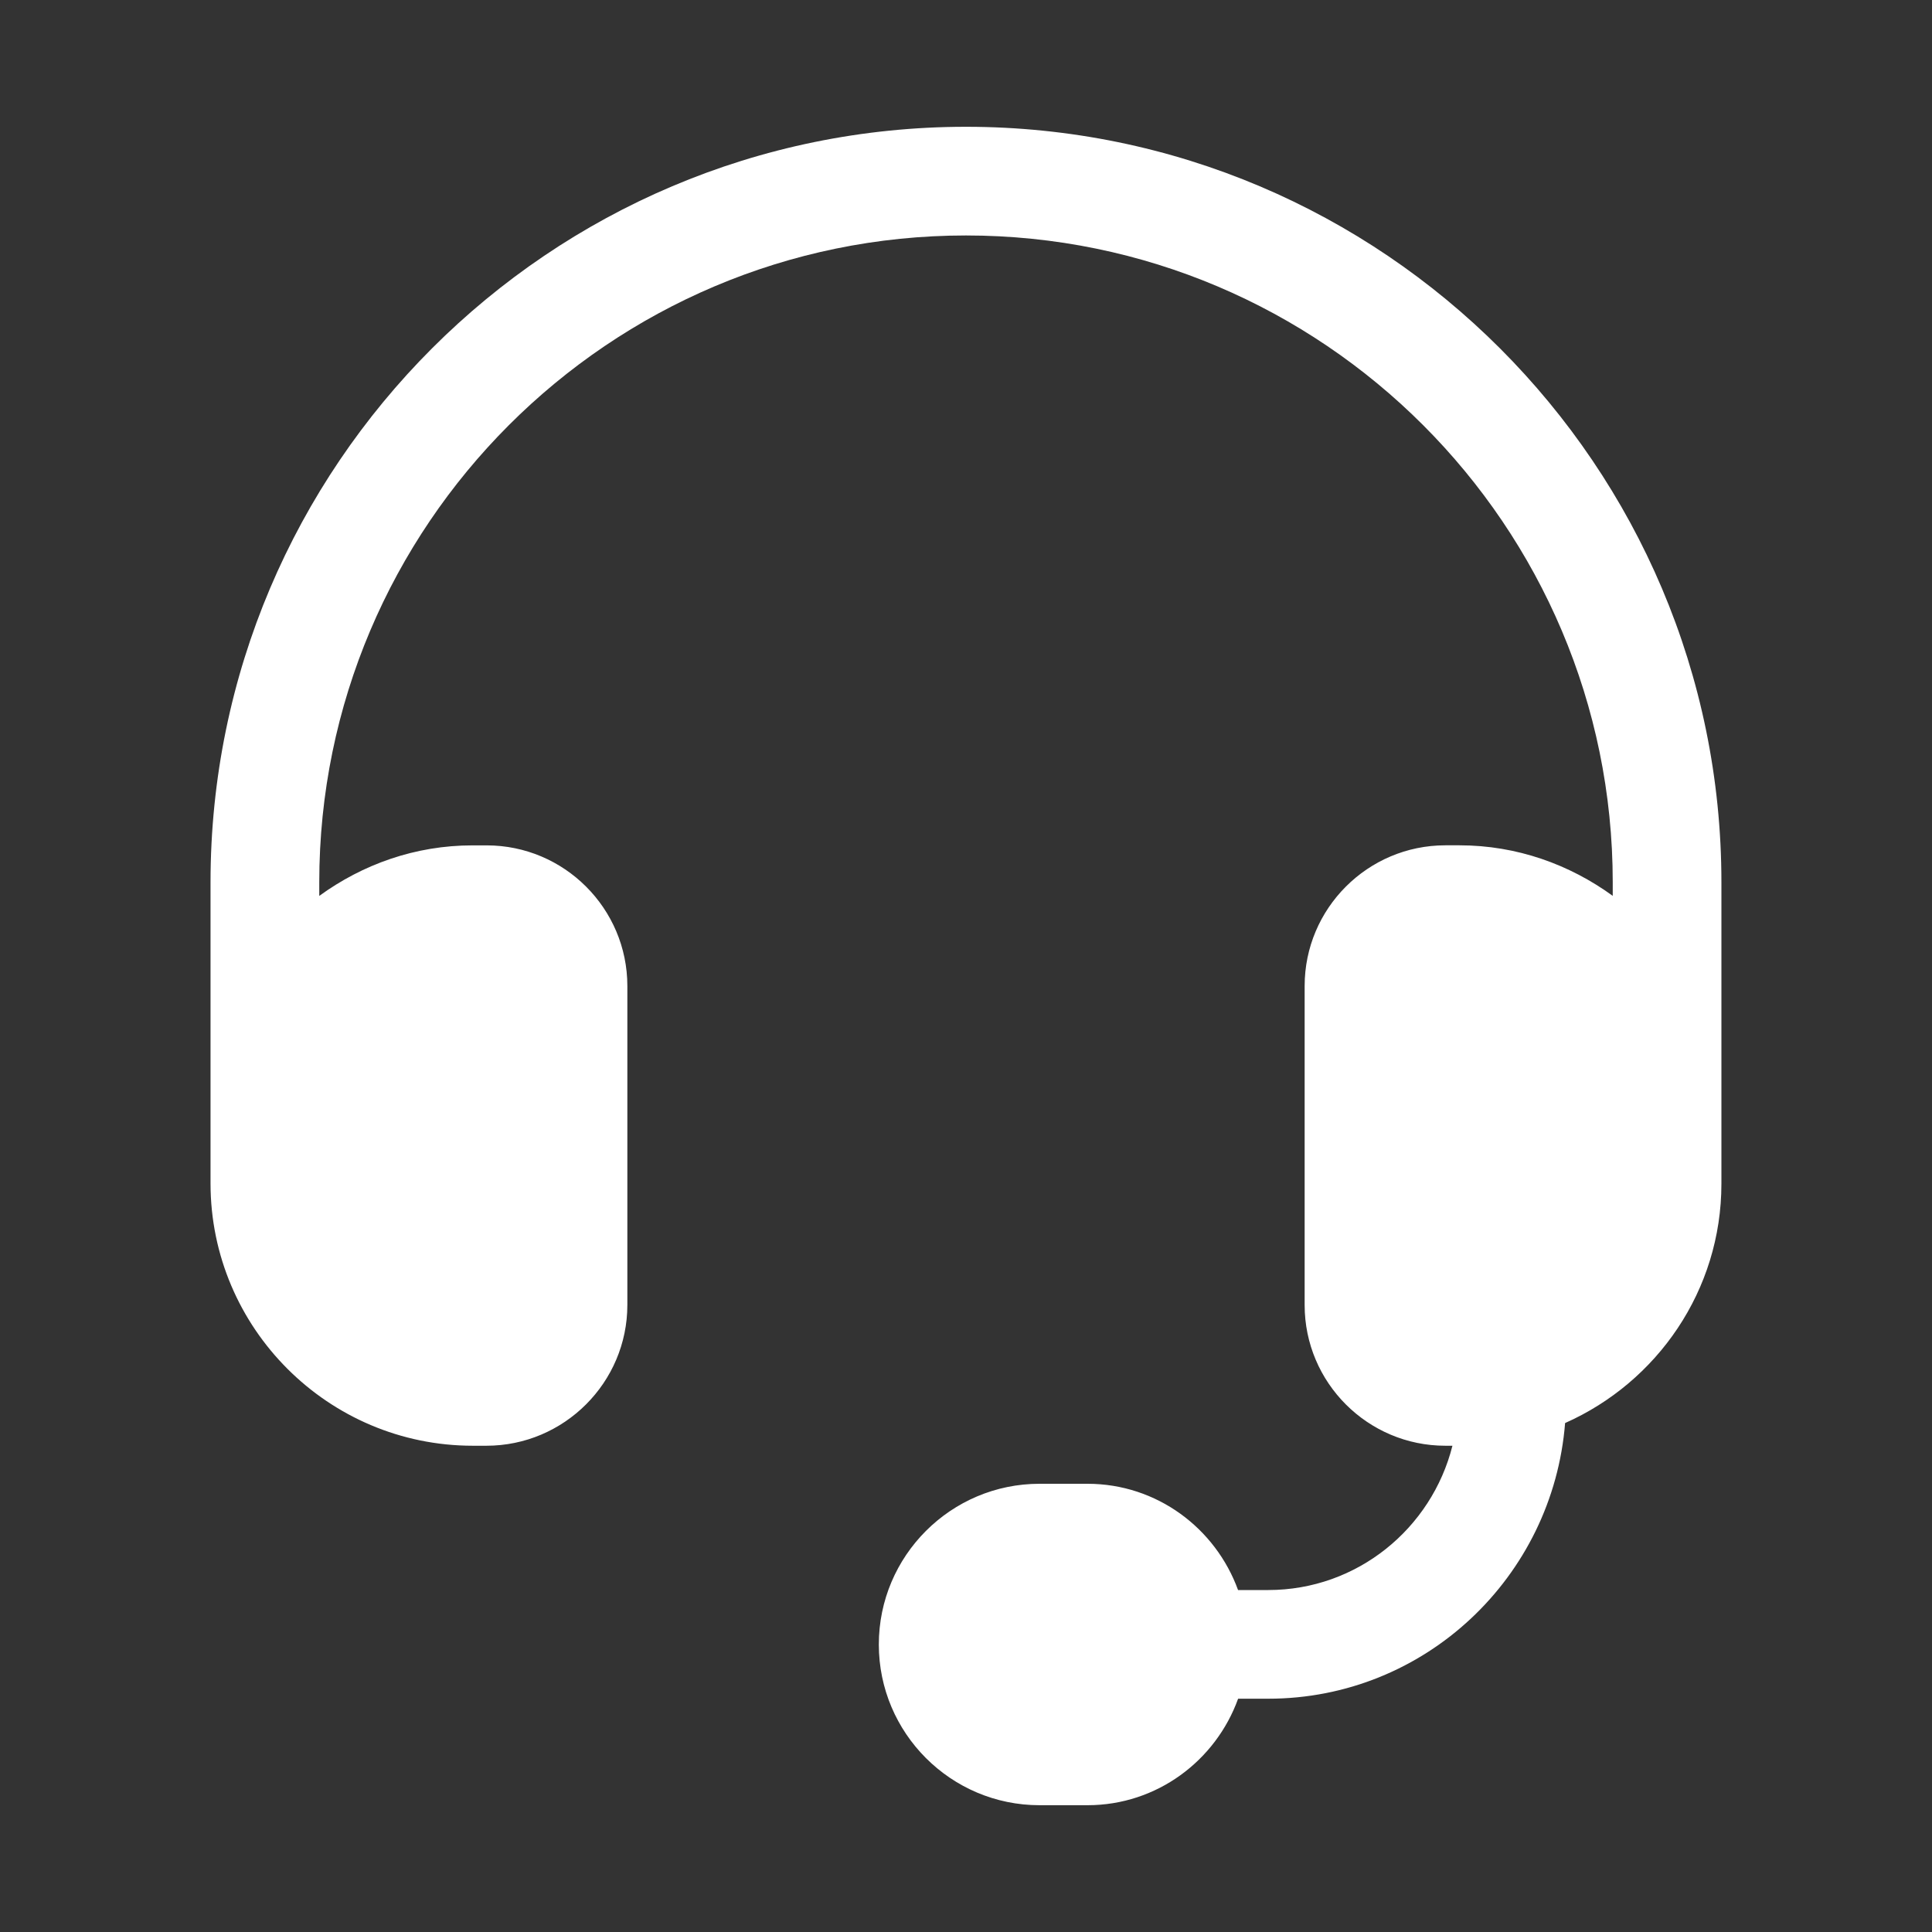 <svg xmlns="http://www.w3.org/2000/svg" xmlns:xlink="http://www.w3.org/1999/xlink" version="1.1" viewBox="0 0 32 32" style="enable-background:new 0 0 32 32;" xml:space="preserve"><rect x="0" y="0" width="32" height="32" fill="#333333" stroke="none"/><style type="text/css">
	.st0{display:none;}
	.st1{display:inline;}
	.st2{fill:#CDF6F9;}
	.st3{fill:#FFFFFF;}
	.st4{fill:#1A83A8;}
</style><g id="Layer_1" class="st0"></g><g id="Layer_2"></g><g id="Layer_3"></g><g id="Layer_4"></g><g id="Layer_5"><path d="M8.056,23.046H7.832c-1.902,0-3.445-1.542-3.445-3.445v-1.26c0-1.9,1.54-3.44,3.44-3.44H8.06   c0.79,0,1.43,0.64,1.43,1.43v5.281C9.49,22.404,8.848,23.046,8.056,23.046z" fill="#ffffff" opacity="1" original-fill="#181516"></path><path d="M24.173,23.046H23.94c-0.79,0-1.43-0.64-1.43-1.43v-5.285c0-0.79,0.64-1.43,1.43-1.43h0.232   c1.9,0,3.44,1.54,3.44,3.44v1.265C27.613,21.506,26.072,23.046,24.173,23.046z" fill="#ffffff" opacity="1" original-fill="#181516"></path><path d="M18.013,29h-0.794c-0.973,0-1.762-0.789-1.762-1.762v0c0-0.973,0.789-1.762,1.762-1.762h0.794   c0.973,0,1.762,0.789,1.762,1.762v0C19.775,28.211,18.986,29,18.013,29z" fill="#ffffff" opacity="1" original-fill="#181516"></path><path d="M16,2.1C9.101,2.1,3.487,7.713,3.487,14.613v3.728c0,0.42,0,0.84,0,1.26c0,2.396,1.949,4.345,4.345,4.345   h0.224c1.287,0,2.335-1.047,2.335-2.333v-5.281c0-1.285-1.046-2.33-2.331-2.33H7.827c-0.951,0-1.823,0.316-2.539,0.837v-0.225   C5.288,8.706,10.093,3.9,16,3.9s10.712,4.806,10.712,10.713v0.225c-0.716-0.52-1.589-0.837-2.539-0.837H23.94   c-1.285,0-2.331,1.045-2.331,2.33v5.285c0,1.285,1.046,2.33,2.331,2.33h0.117c-0.344,1.369-1.576,2.39-3.051,2.39h-0.5   c-0.372-1.023-1.344-1.76-2.494-1.76h-0.794c-1.468,0-2.662,1.194-2.662,2.662s1.194,2.662,2.662,2.662h0.794   c1.151,0,2.125-0.739,2.495-1.764h0.499c2.599,0,4.714-2.018,4.917-4.566c1.522-0.675,2.589-2.195,2.589-3.964   c0-0.422,0-0.843,0-1.265v-3.728C28.513,7.713,22.899,2.1,16,2.1z M7.827,15.801H8.06c0.293,0,0.53,0.238,0.53,0.53v5.281   c0,0.294-0.239,0.534-0.534,0.534H7.832c-1.403,0-2.544-1.142-2.544-2.545c0-0.42,0-0.84,0-1.26   C5.288,16.94,6.427,15.801,7.827,15.801z M18.013,28.1h-0.794c-0.476,0-0.861-0.387-0.861-0.862c0-0.476,0.386-0.862,0.861-0.862   h0.794c0.476,0,0.861,0.387,0.861,0.862C18.874,27.713,18.488,28.1,18.013,28.1z M26.712,19.606c0,1.4-1.139,2.54-2.539,2.54H23.94   c-0.293,0-0.53-0.238-0.53-0.53v-5.285c0-0.292,0.237-0.53,0.53-0.53h0.232c1.4,0,2.539,1.14,2.539,2.54   C26.712,18.763,26.712,19.184,26.712,19.606z" fill="#ffffff" opacity="1" original-fill="#181516"></path></g><g id="Layer_6"></g><g id="Layer_7"></g><g id="Layer_8"></g><g id="Layer_9"></g><g id="Layer_10"></g><g id="Layer_11"></g><g id="Layer_12"></g><g id="Layer_13"></g><g id="Layer_14"></g><g id="Layer_15"></g><g id="Layer_16"></g><g id="Layer_17"></g><g id="Layer_18"></g><g id="Layer_19"></g><g id="Layer_20"></g><g id="Layer_21"></g><g id="Layer_22"></g><g id="Layer_23"></g><g id="Layer_24"></g><g id="Layer_25"></g><g id="Layer_26"></g></svg>